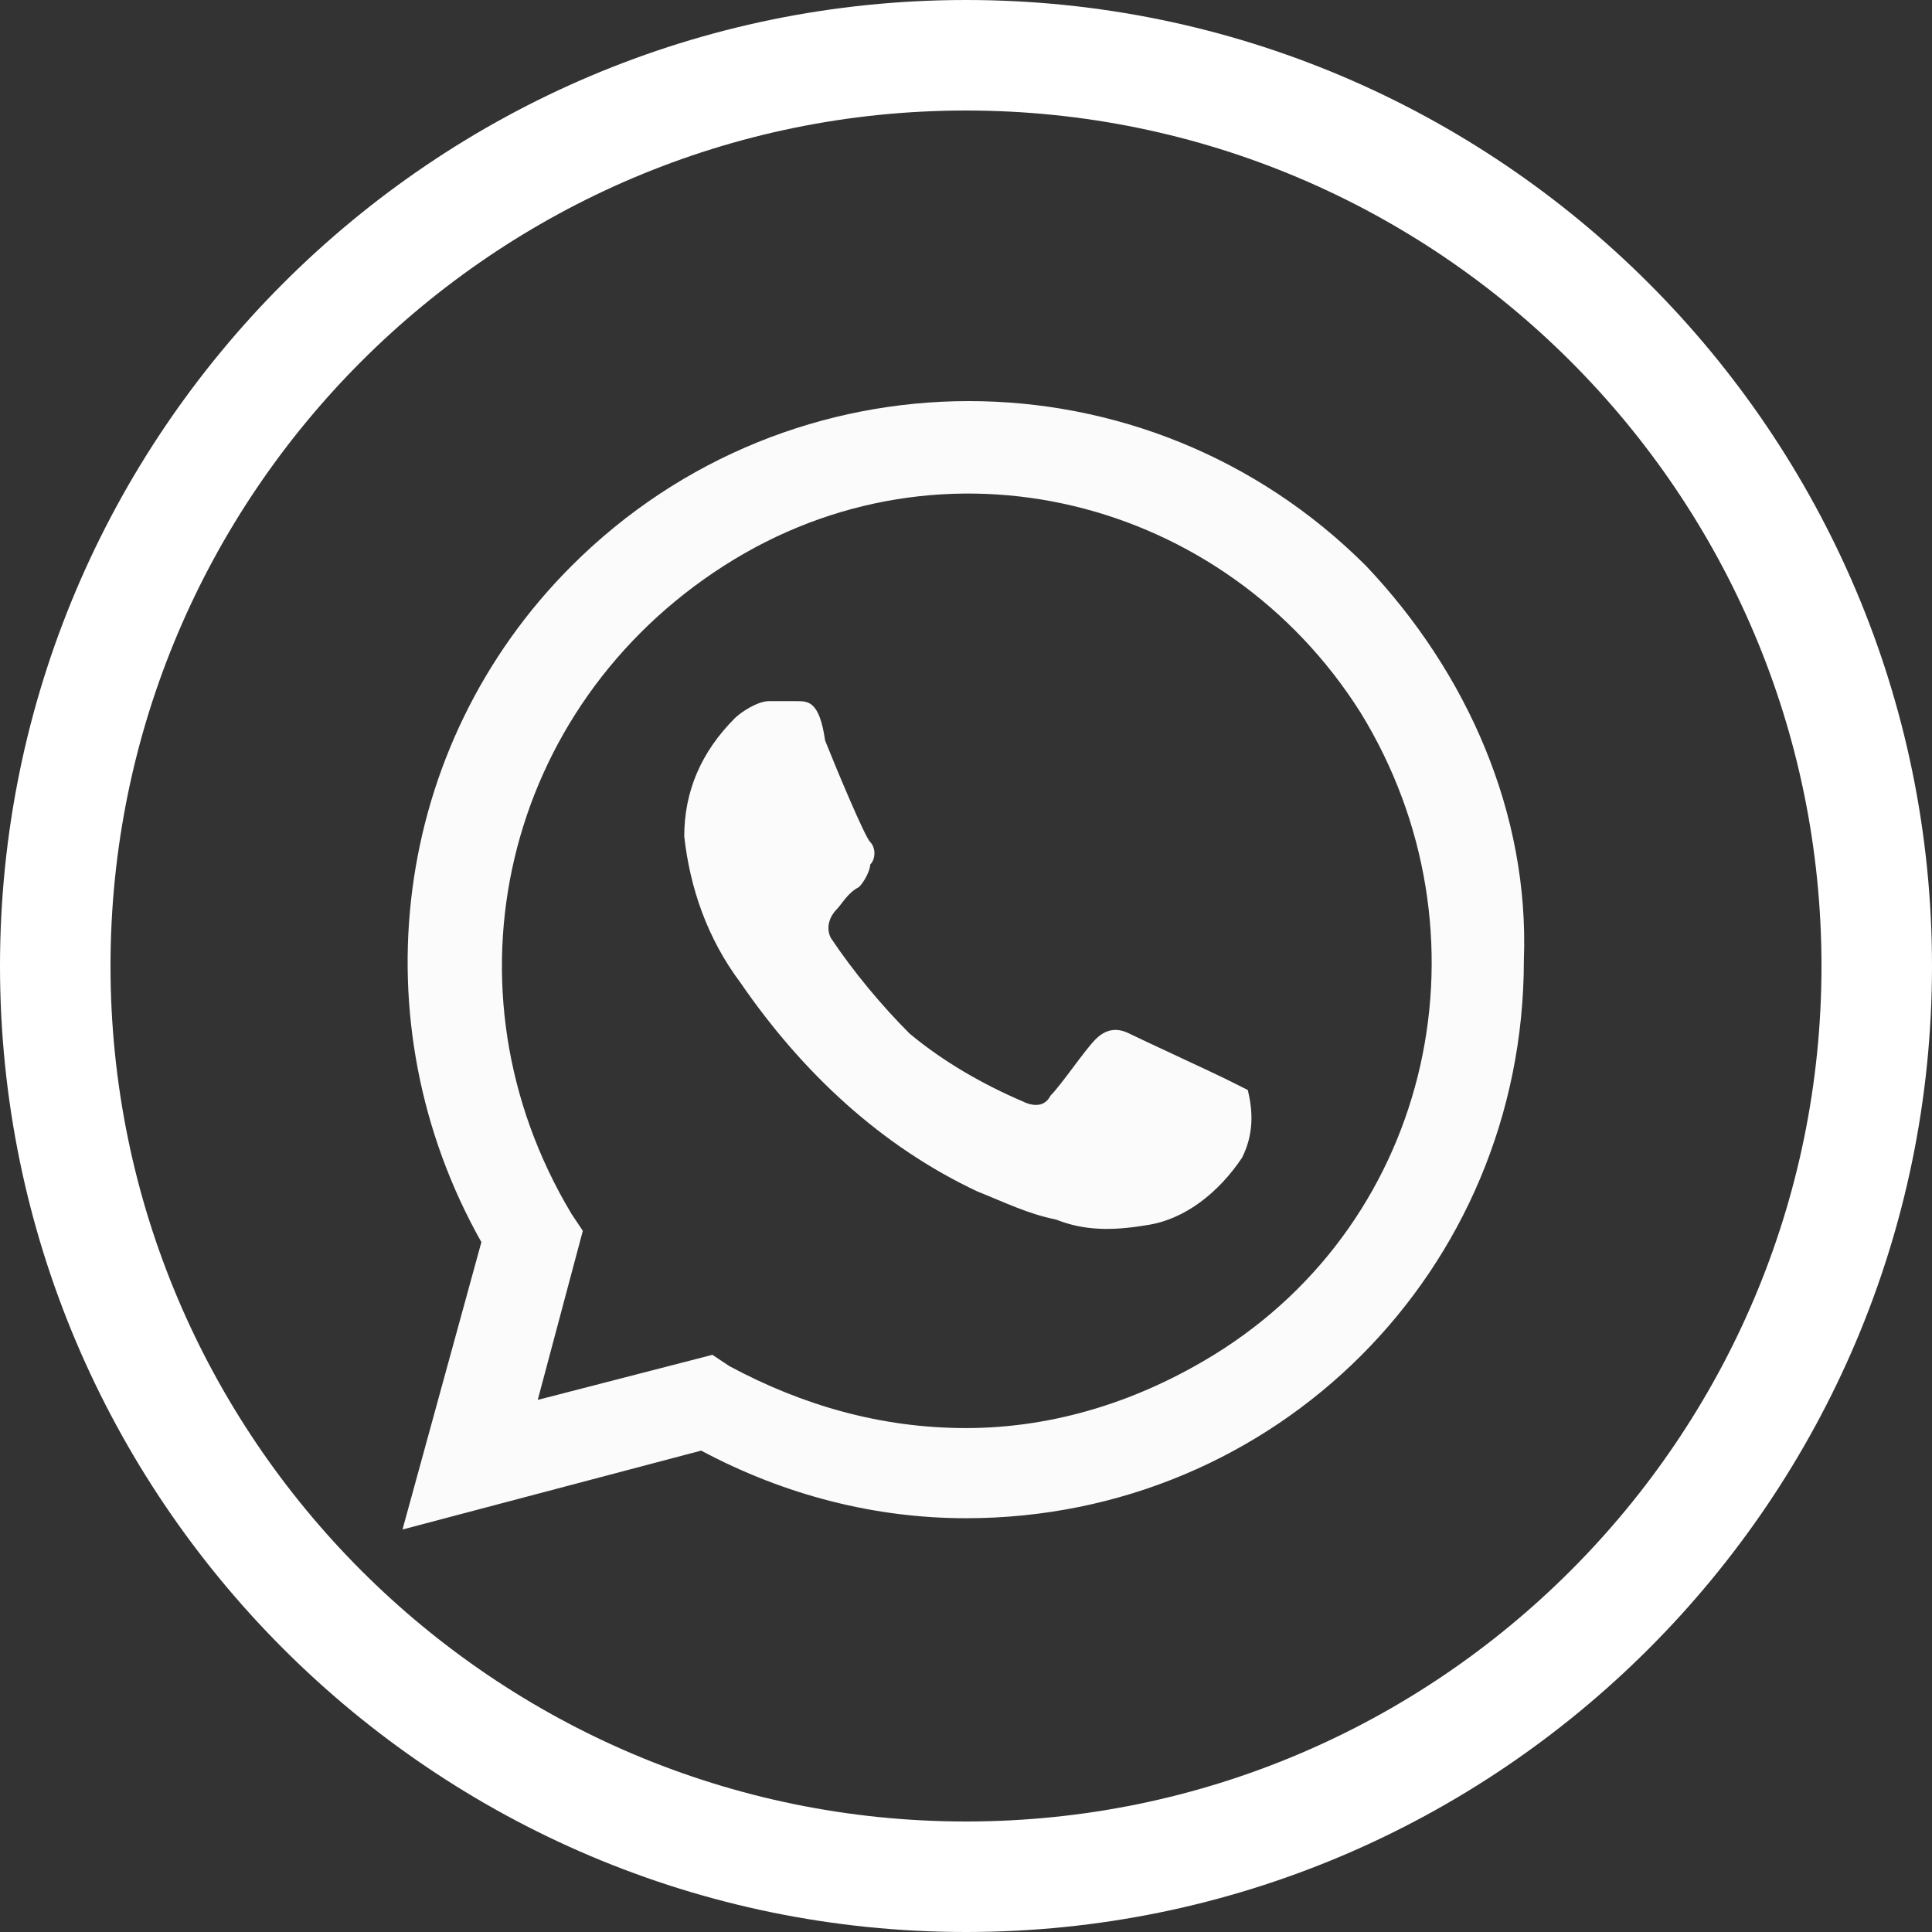 <?xml version="1.0" encoding="UTF-8"?> <svg xmlns="http://www.w3.org/2000/svg" width="60" height="60" viewBox="0 0 60 60" fill="none"><rect x="0" y="0" width="60" height="60" fill="#333333" stroke="none"/> <path d="M30 0C13.458 0 0 13.458 0 30C0 46.542 13.458 60 30 60C46.542 60 60 46.542 60 30C60 13.458 46.542 0 30 0ZM30 56.568C15.351 56.568 3.432 44.649 3.432 30C3.432 15.351 15.351 3.432 30 3.432C44.65 3.432 56.568 15.351 56.568 30C56.568 44.649 44.65 56.568 30 56.568Z" fill="white"></path> <path d="M38.05 33.5C37.7 33.325 35.425 32.275 35.075 32.1C34.725 31.925 34.375 31.925 34.025 32.275C33.675 32.625 32.975 33.675 32.625 34.025C32.45 34.375 32.1 34.375 31.75 34.2C30.525 33.675 29.3 32.975 28.25 32.1C27.375 31.225 26.5 30.175 25.8 29.125C25.625 28.775 25.8 28.425 25.975 28.25C26.15 28.075 26.325 27.725 26.675 27.55C26.85 27.375 27.025 27.025 27.025 26.85C27.2 26.675 27.2 26.325 27.025 26.15C26.85 25.975 25.975 23.875 25.625 23C25.45 21.775 25.1 21.775 24.75 21.775H23.875C23.525 21.775 23 22.125 22.825 22.3C21.775 23.35 21.25 24.575 21.25 25.975C21.425 27.55 21.95 29.125 23 30.525C24.925 33.325 27.375 35.6 30.35 37C31.225 37.35 31.925 37.7 32.8 37.875C33.675 38.225 34.55 38.225 35.6 38.05C36.825 37.875 37.875 37 38.575 35.95C38.925 35.25 38.925 34.55 38.75 33.85L38.05 33.5V33.5ZM42.425 17.575C35.6 10.75 24.575 10.75 17.75 17.575C12.15 23.175 11.1 31.75 14.95 38.575L12.5 47.5L21.775 45.05C24.4 46.45 27.2 47.15 30 47.15C39.625 47.15 47.325 39.45 47.325 29.825C47.5 25.275 45.575 20.9 42.425 17.575V17.575ZM37.7 42.075C35.425 43.475 32.8 44.35 30 44.35C27.375 44.35 24.925 43.65 22.65 42.425L22.125 42.075L16.7 43.475L18.1 38.225L17.75 37.7C13.55 30.7 15.65 21.95 22.475 17.575C29.3 13.2 38.05 15.475 42.25 22.125C46.45 28.95 44.525 37.875 37.7 42.075Z" fill="#FBFBFB"></path> </svg> 